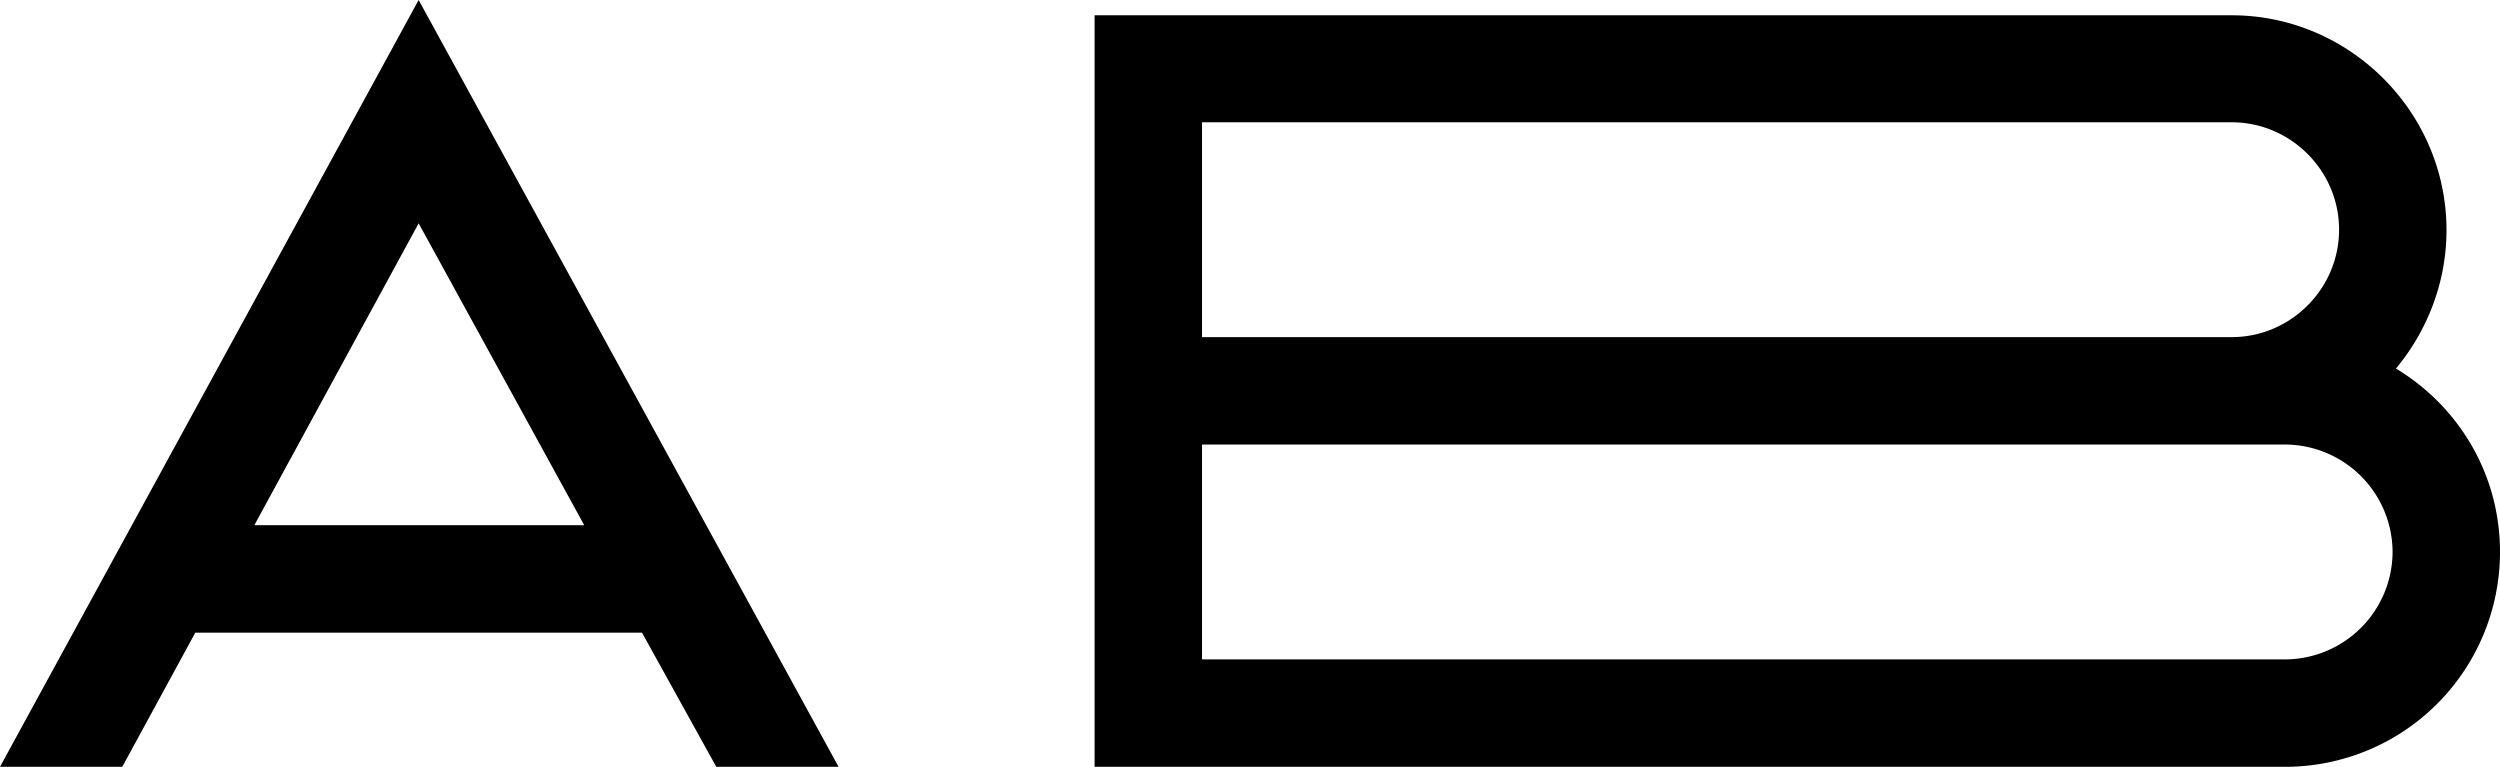 <svg viewBox="0 0 58.88 18.06" xmlns="http://www.w3.org/2000/svg"><path d="m28.31 15.53v-5.06h25.51a2.54 2.54 0 0 1 2.53 2.53 2.54 2.54 0 0 1 -2.53 2.53zm24.25-12.65c1.39 0 2.53 1.14 2.53 2.53s-1.14 2.53-2.53 2.53h-24.25v-5.06zm3.87 5.8c.73-.88 1.19-2.02 1.19-3.26 0-2.78-2.28-5.06-5.06-5.06h-26.78v17.7h28.04a5.06 5.06 0 0 0 5.06-5.06c0-1.85-.99-3.44-2.45-4.32m-50.44 3.69 3.87-7.11 3.9 7.11zm10.88 5.69h2.88l-9.89-18.06-9.86 18.06h2.88l1.72-3.16h10.52z"/></svg>